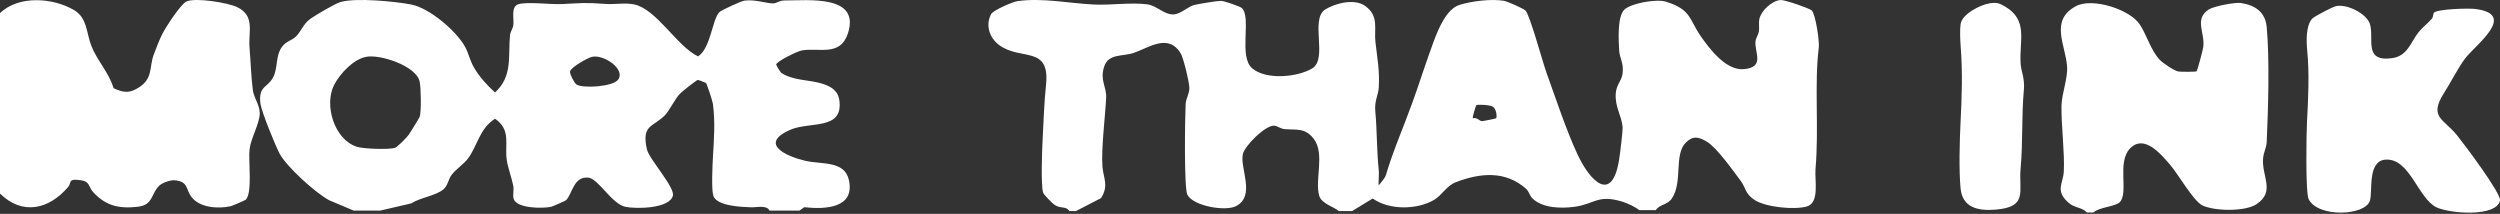 <svg width="865" height="74" viewBox="0 0 865 74" fill="none" xmlns="http://www.w3.org/2000/svg">
<rect x="0" y="0" width="865" height="74" fill="#333333" stroke="none"/>
<path d="M567.145 72.703C565.982 71.648 562.907 70.26 561.446 69.81C552.736 67.119 551.747 70.652 544.696 71.564C539.986 72.173 533.825 72.022 530.307 68.734C529.233 67.731 529.079 66.276 528.011 65.323C520.906 58.987 512.186 59.803 503.789 63.011C500.395 64.308 498.979 67.536 496.206 69.153C490.234 72.633 480.743 72.734 475.046 68.741C473.258 67.488 474.105 67.618 475.058 66.463C476.144 65.148 479.124 61.92 479.505 60.631C482.041 52.038 485.623 44.004 488.649 35.6C491.198 28.53 493.424 21.412 496.003 14.474C497.578 10.231 500.405 3.178 504.932 1.714C509.051 0.382 516.081 -0.456 520.315 0.274C521.587 0.494 527.057 2.915 527.822 3.651C529.303 5.077 533.79 21.604 535.156 25.366C538.371 34.217 541.924 45.09 545.824 53.436C550.177 62.755 557.809 70.595 560.233 55.103C560.546 53.08 561.55 45.235 561.406 43.78C561.038 40.055 558.738 36.898 559.046 32.369C559.254 29.282 561.053 27.989 561.396 25.614C561.923 22.004 560.412 20.081 560.248 17.65C560.01 14.146 559.568 5.881 561.928 3.433C564.169 1.115 573.127 -0.446 576.411 0.578C585.186 3.314 584.356 6.603 588.466 12.528C591.67 17.151 597.31 24.497 603.407 23.926C610.85 23.229 606.954 18.021 607.411 14.27C607.555 13.118 608.365 12.08 608.579 10.838C608.808 9.482 608.425 8.005 608.763 6.48C609.384 3.654 613.14 0.213 616.087 0.002C617.498 -0.098 626.119 2.887 626.854 3.614C628.181 4.919 629.587 14.266 629.299 16.52C627.704 29.014 629.408 44.529 628.161 58.523C627.828 62.312 629.676 70.152 625.145 71.439C620.807 72.672 610.889 71.713 607.014 69.144C603.739 66.971 604.092 64.966 602.234 62.508C599.521 58.916 594.031 51.08 590.582 49.029C587.676 47.302 585.718 46.859 583.234 49.407C579.154 53.588 582.265 62.923 578.518 68.594C576.898 71.045 574.315 70.557 572.904 72.703H567.145ZM517.651 40.923C518.004 40.637 517.835 37.719 516.528 36.918C515.415 36.234 511.108 36.074 510.785 36.423C510.621 36.595 509.374 40.688 509.592 40.926C510.988 40.531 511.838 41.768 512.638 41.922C512.891 41.97 517.453 41.084 517.651 40.923Z" fill="white"/>
<path d="M369.994 73.023C368.974 71.22 366.832 72.313 364.768 70.798C363.982 70.222 361.122 67.341 360.916 66.652C360.122 64.007 360.539 52.173 360.734 48.57C361.086 42.069 361.243 35.954 361.926 29.323C363.333 15.686 353.316 21.052 345.844 15.684C342.416 13.22 340.879 8.857 342.911 4.894C343.597 3.556 350.397 0.616 352.142 0.376C360.845 -0.818 370.092 1.179 378.577 1.57C384.374 1.837 391.584 0.766 397.054 1.511C400.194 1.94 402.93 5.234 406.24 4.98C408.594 4.8 411.183 2.156 413.334 1.691C415.067 1.317 420.838 0.318 422.362 0.301C423.596 0.287 429.163 2.262 429.702 2.801C433.112 6.209 428.428 19.569 433.291 23.666C438.122 27.736 448.933 26.739 454.033 23.659C459.561 20.32 453.094 6.537 458.624 3.216C462.267 1.027 468.797 -0.577 472.424 2.106C477.203 5.641 475.376 9.792 475.904 14.565C476.518 20.119 477.421 24.389 477.041 30.454C476.89 32.848 475.516 34.878 475.85 38.46C476.5 45.43 476.308 51.78 477.043 58.841C477.322 61.527 476.293 64.459 478.029 66.807L467.839 73.023H463.235C461.399 71.496 457.259 70.441 456.459 67.786C454.816 62.326 458.516 53.261 454.582 48.072C451.481 43.982 448.393 45.092 444.249 44.646C443.012 44.513 441.906 43.496 440.775 43.479C437.693 43.433 430.665 50.431 430.023 53.326C428.933 58.248 434.582 67.842 427.583 71.353C423.908 73.197 412.846 71.298 410.826 67.381C409.656 65.114 409.99 40.703 410.232 36.087C410.343 33.981 411.528 32.435 411.527 30.462C411.526 28.571 409.507 20.119 408.561 18.539C404.23 11.306 397.356 16.627 392.216 18.323C388.312 19.61 383.523 18.483 382.042 23.046C380.479 27.86 382.922 29.914 382.724 33.894C382.407 40.31 380.966 51.654 381.455 57.752C381.768 61.658 383.71 64.15 380.976 68.529L372.296 73.023H369.994Z" fill="white"/>
<path d="M122.361 72.861L113.9 69.287C109.144 66.723 99.281 57.813 96.792 53.24C95.324 50.545 90.484 38.626 90.135 35.974C89.293 29.577 92.589 30.504 94.534 26.696C96.243 23.348 95.252 19.249 97.629 16.129C99.061 14.251 100.9 14.015 102.263 12.753C104.168 10.99 104.823 8.357 107.42 6.487C109.152 5.24 115.902 1.285 117.702 0.735C122.912 -0.856 136.665 0.471 142.298 1.563C148.573 2.779 157.815 10.624 160.893 16.142C162.043 18.204 162.594 20.932 163.974 23.319C165.881 26.615 168.472 29.437 171.284 31.998C177.503 26.279 175.745 19.332 176.471 12.146C176.591 10.953 177.438 9.929 177.61 8.73C177.924 6.545 176.637 2.225 179.427 1.442C182.653 0.536 190.312 1.595 194.357 1.407C200.771 1.109 202.458 0.807 209.278 1.35C212.549 1.611 216.357 0.863 219.454 1.532C227.193 3.204 234.208 15.971 241.504 19.509C245.911 16.834 246.455 6.464 248.952 4.163C249.721 3.454 256.411 0.379 257.61 0.214C261.394 -0.307 265.625 1.35 267.769 1.163C268.666 1.085 269.743 0.169 271.384 0.168C279.725 0.165 297.822 -1.905 293.353 11.622C290.706 19.638 283.467 16.41 277.399 17.456C275.777 17.736 268.515 21.35 268.566 22.353C268.574 22.523 269.906 24.932 270.396 25.25C274.409 27.86 279.737 27.604 283.907 28.779C287.369 29.756 289.978 31.208 290.432 34.829C291.741 45.265 280.055 41.862 273.133 45.029C262.684 49.809 271.936 54.033 278.559 55.617C284.182 56.962 292.203 55.487 293.706 62.243C295.89 72.057 285.59 72.486 278.264 71.701L276.611 72.861H266.251C265.3 70.849 261.833 71.801 259.919 71.727C256.738 71.604 247.889 71.368 246.788 67.649C246.114 65.371 246.518 57.112 246.689 54.141C247.039 48.066 247.491 42.294 246.678 35.979C246.557 35.041 244.563 28.956 244.273 28.702C244.161 28.605 241.638 27.641 241.488 27.636C241.085 27.622 236.006 31.622 235.146 32.545C233.463 34.353 231.582 38.362 229.994 39.95C225.91 44.033 221.902 43.103 223.837 51.689C224.586 55.009 233.473 64.692 232.827 67.653C231.837 72.189 220.104 72.354 216.356 71.55C211.668 70.544 206.978 61.757 203.532 61.457C198.389 61.008 198.081 67.052 195.85 69.272C195.65 69.471 191.197 71.44 190.678 71.554C187.712 72.204 178.665 72.12 177.722 68.783C177.325 67.377 177.879 65.734 177.607 64.357C177.049 61.533 175.724 58.029 175.321 55.26C174.568 50.073 176.945 44.941 171.284 41.086C166.026 44.352 165.169 50.358 162.052 54.679C160.59 56.707 157.949 58.36 156.342 60.398C155.165 61.891 154.919 64.262 153.455 65.496C150.785 67.747 145.37 68.365 142.285 70.374L131.57 72.861H122.361ZM126.557 19.685C122.18 20.625 117.618 25.5 115.631 29.338C112.035 36.282 115.633 48.273 123.461 50.779C125.794 51.526 134.441 51.803 136.62 51.167C137.497 50.911 140.591 47.713 141.333 46.735C141.842 46.066 145.132 40.727 145.237 40.37C145.797 38.455 145.667 30.34 145.202 28.208C144.027 22.803 131.426 18.639 126.557 19.685ZM204.833 19.666C203.252 20.025 197.541 23.285 197.226 24.726C197.054 25.517 198.728 28.75 199.429 29.221C201.581 30.665 212.142 30.046 213.916 27.503C216.432 23.898 208.886 18.747 204.833 19.666Z" fill="white"/>
<path d="M9.85617e-05 4.556C6.453 -1.723 18.48 -0.804 25.751 3.568C30.219 6.255 29.884 11.518 31.63 15.931C33.657 21.055 37.739 25.158 39.285 30.514C42.936 32.183 44.933 32.35 48.324 30.071C52.911 26.987 51.62 23.256 53.172 18.961C53.931 16.86 55.204 13.647 56.178 11.709C57.327 9.422 62.508 1.509 64.43 0.552C67.451 -0.954 78.955 0.936 82.103 2.485C88.334 5.551 85.872 10.902 86.341 16.466C86.732 21.099 86.887 26.689 87.489 31.224C87.831 33.802 89.875 36.377 89.876 39.173C89.876 42.668 86.784 47.842 86.344 51.668C85.885 55.657 87.423 66.71 85.032 69.104C84.833 69.303 80.332 71.238 79.828 71.348C75.465 72.305 69.052 71.91 66.208 68.1C64.238 65.462 65.188 62.757 60.416 62.38C58.927 62.263 56.338 63.161 55.236 64.124C52.301 66.688 53.12 70.906 47.778 71.529C41.193 72.296 36.578 71.227 32.203 66.44C30.674 64.767 31.12 62.85 28.237 62.408C23.254 61.643 24.917 63.112 23.598 64.664C16.982 72.447 7.78 74.618 0 66.98L9.85617e-05 4.556Z" fill="white"/>
<path d="M722.068 73.51C720.433 71.7 717.755 71.99 715.698 70.144C710.958 65.901 713.86 63.556 714.078 59.351C714.416 52.927 713.164 43.319 713.273 36.623C713.343 32.422 715.519 27.081 715.211 22.954C714.655 15.505 709.154 7.096 718.197 2.164C723.931 -0.961 736.865 3.25 740.328 8.403C742.743 11.986 744.174 17.477 747.349 20.778C748.348 21.819 752.377 24.551 753.694 24.735C754.777 24.887 759.796 24.888 760.014 24.665C760.322 24.35 762.21 17.277 762.345 16.188C762.946 11.2 759.115 6.635 764.228 3.282C765.992 2.125 773.38 0.732 775.387 1.045C780.401 1.825 783.804 4.259 784.276 9.338C785.31 20.47 784.803 37.714 784.281 49.157C784.187 51.151 783.218 52.664 783.029 54.73C782.463 60.988 787.392 66.214 780.754 70.65C776.843 73.263 766.17 73.108 761.982 71.042C758.906 69.524 753.649 60.24 750.872 57.026C747.518 53.141 741.849 46.388 737.004 51.347C732.353 56.104 736.626 66.76 733.427 69.958C731.891 71.497 726.018 71.748 724.369 73.51H722.068Z" fill="white"/>
<path d="M842.153 4.37C843.529 3.117 853.963 2.802 856.403 3.101C871.185 4.913 856.572 15.466 852.989 20.159C850.555 23.347 848.06 28.376 845.621 32.191C840.26 40.576 845.536 41.133 850.098 46.768C852.572 49.819 865.521 67.029 864.994 69.394C863.702 75.212 847.688 73.881 843.141 71.789C836.632 68.795 833.83 54.566 825.319 55.242C819.098 55.736 820.966 66.073 820.012 69.367C818.482 74.67 802.12 75.393 798.815 68.959C797.668 66.724 798.001 46.434 798.219 42.205C798.661 33.854 799.084 25.576 798.279 17.279C797.976 14.165 797.842 8.91 799.983 6.486C800.679 5.697 807.108 2.375 808.221 2.131C812.191 1.264 818.959 4.839 820.012 8.334C821.523 13.333 817.667 21.496 827.639 20.131C833.115 19.382 834.088 14.53 836.871 11.08C838.232 9.393 840.031 8.107 841.437 6.45C841.969 5.822 841.85 4.643 842.153 4.37Z" fill="white"/>
<path d="M688.387 1.156C690.748 0.776 691.756 1.069 693.779 2.272C701.833 7.065 698.638 13.941 699.13 21.967C699.299 24.773 700.63 27.022 700.263 31.047C699.388 40.637 699.994 48.644 699.13 58.3C698.414 66.265 701.783 71.579 690.539 72.525C684.338 73.047 678.977 71.831 678.356 65.149C677.759 58.76 678.023 48.918 678.351 42.353C678.793 33.533 679.096 24.99 678.405 16.293C678.231 14.072 678.072 10.412 678.37 8.323C678.857 4.869 685.108 1.684 688.387 1.156Z" fill="white"/>
</svg>
